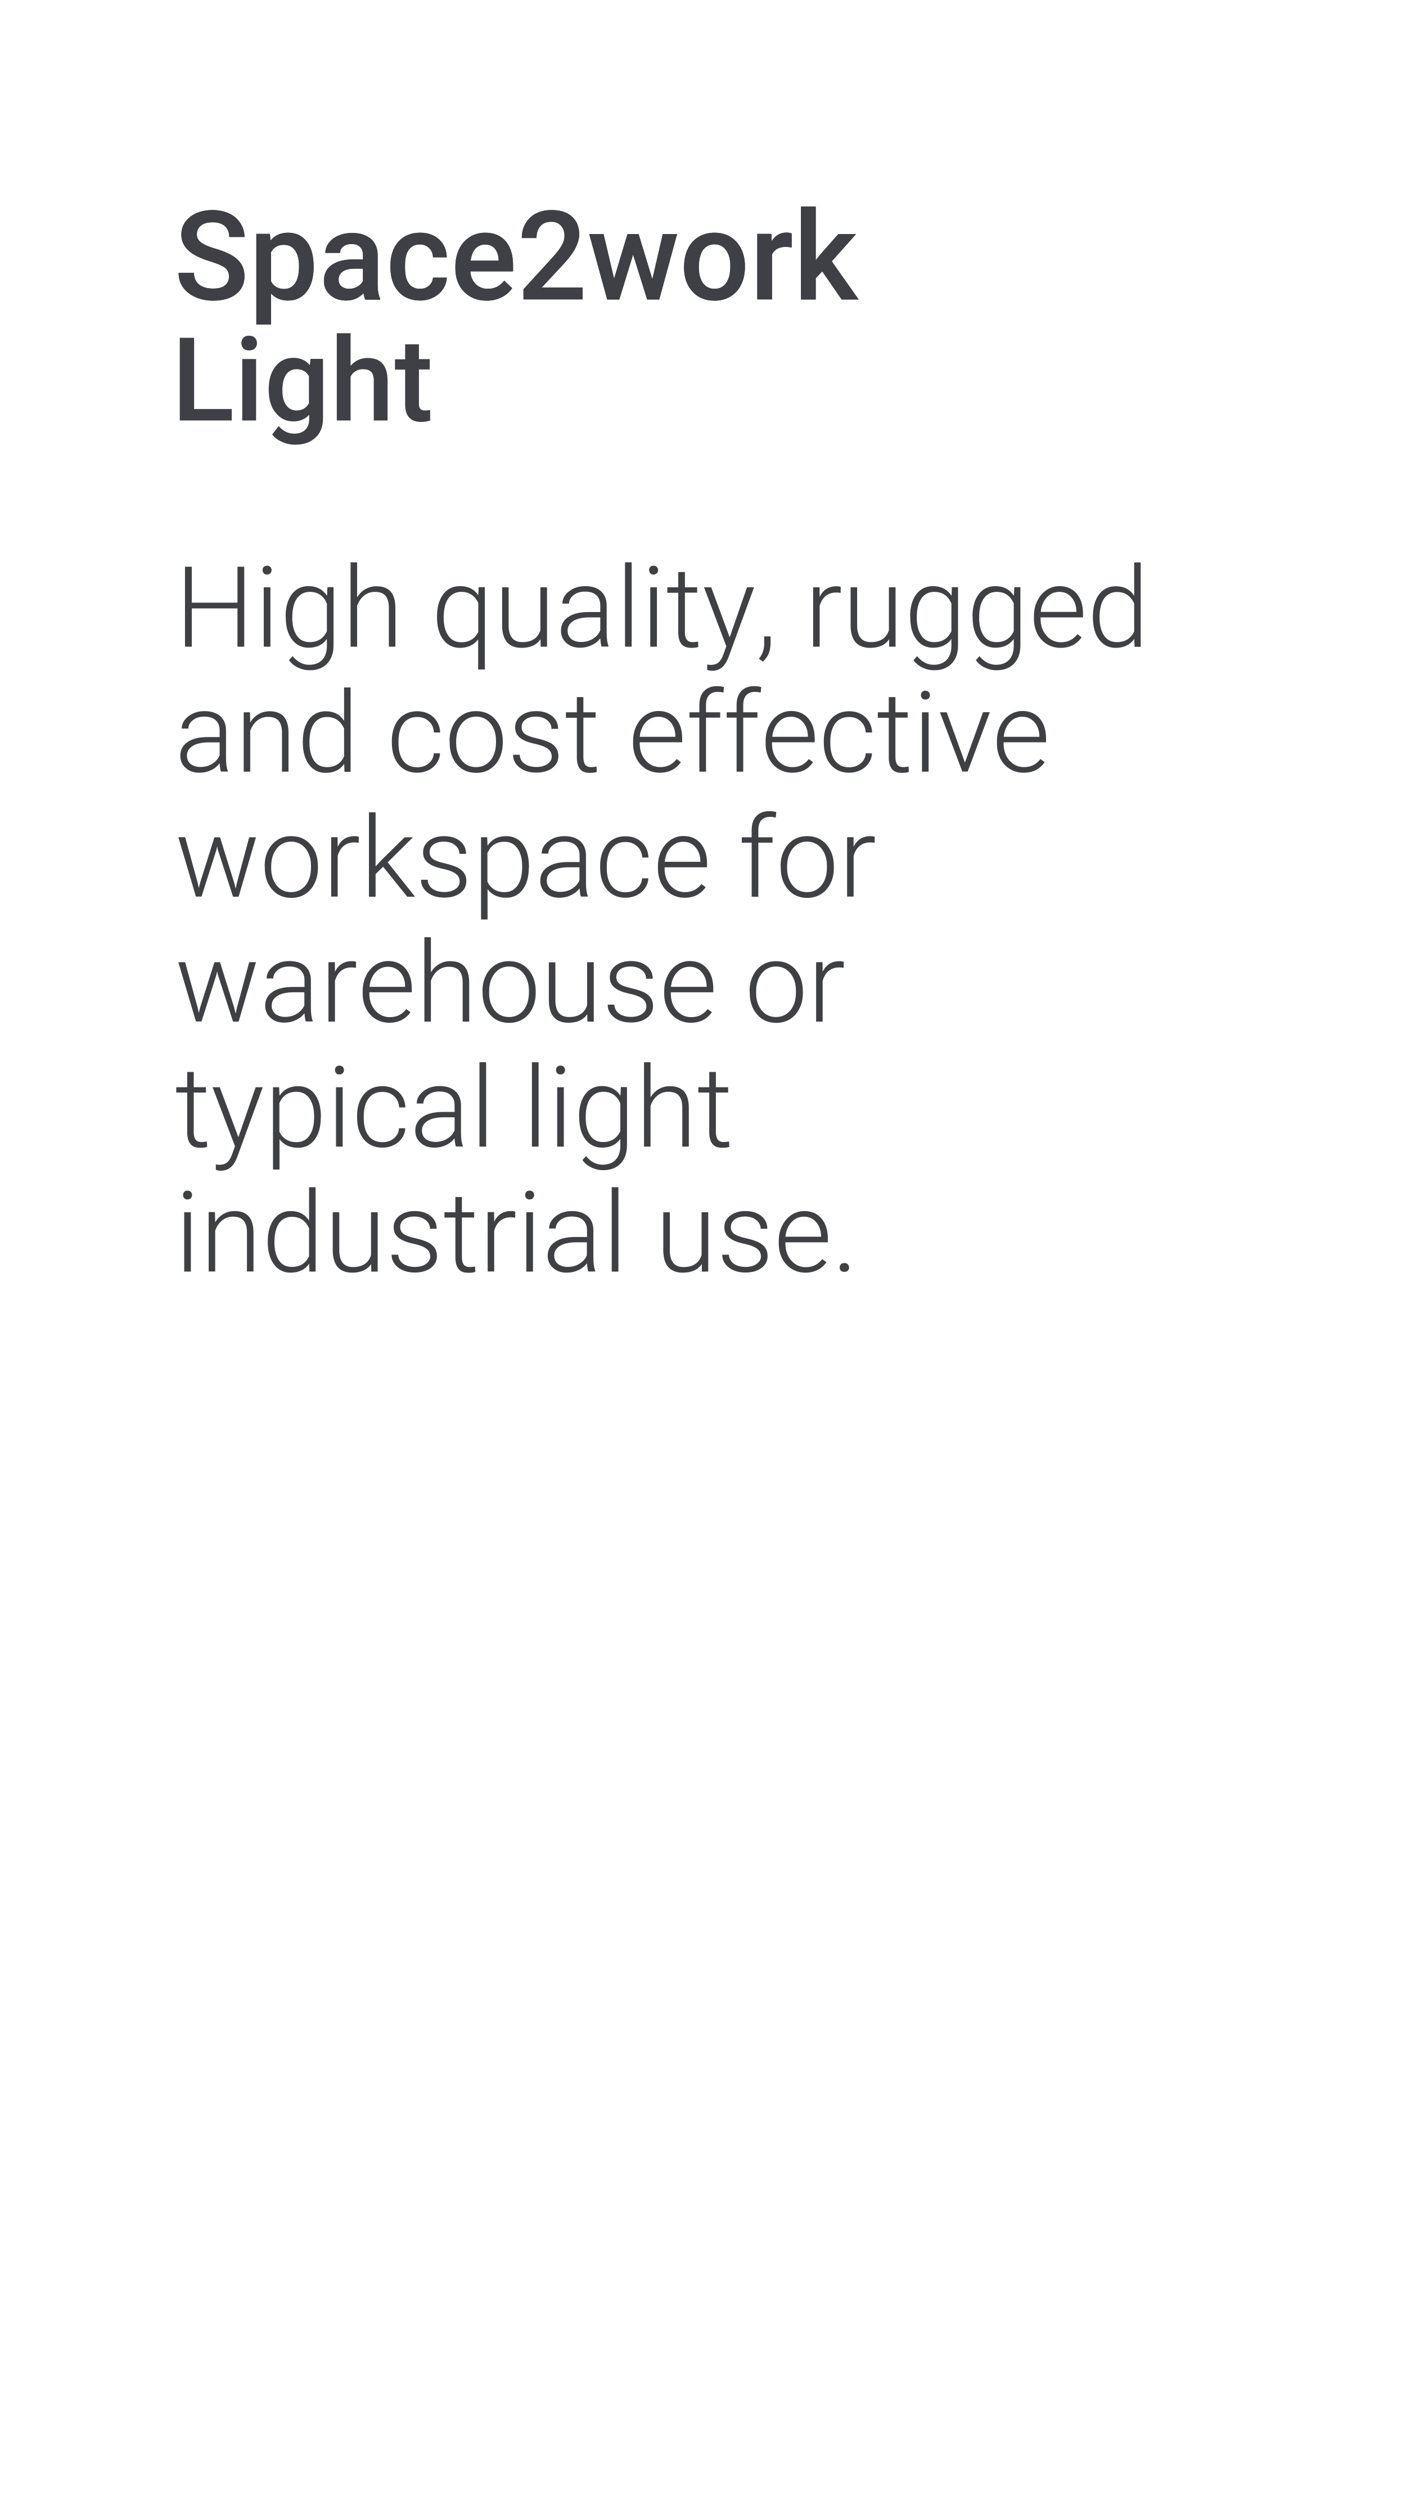<?xml version="1.0" encoding="UTF-8"?> <svg xmlns="http://www.w3.org/2000/svg" xmlns:xlink="http://www.w3.org/1999/xlink" version="1.1" id="Layer_1" x="0px" y="0px" viewBox="0 0 1080 1920" style="enable-background:new 0 0 1080 1920;" xml:space="preserve"> <style type="text/css"> .st0{fill:#3E4045;} .st1{fill:#3F4044;} </style> <g> <g> <path class="st0" d="M175.9,212.5c0-3-1-5.3-3.1-6.9s-5.9-3.2-11.3-4.9c-5.5-1.6-9.8-3.5-13-5.5c-6.2-3.9-9.2-8.9-9.2-15.1 c0-5.5,2.2-9.9,6.7-13.5c4.4-3.5,10.2-5.3,17.3-5.3c4.7,0,8.9,0.9,12.6,2.6c3.7,1.7,6.6,4.2,8.7,7.4c2.1,3.2,3.2,6.8,3.2,10.7 h-11.7c0-3.5-1.1-6.3-3.3-8.3c-2.2-2-5.4-3-9.5-3c-3.8,0-6.8,0.8-8.9,2.5c-2.1,1.6-3.2,3.9-3.2,6.9c0,2.5,1.1,4.5,3.4,6.2 c2.3,1.7,6.1,3.3,11.3,4.8c5.3,1.6,9.5,3.3,12.7,5.3s5.5,4.3,7,6.9s2.2,5.6,2.2,9.1c0,5.6-2.2,10.1-6.5,13.5 c-4.3,3.3-10.2,5-17.6,5c-4.9,0-9.4-0.9-13.5-2.7c-4.1-1.8-7.3-4.3-9.6-7.5c-2.3-3.2-3.4-6.9-3.4-11.2h11.8c0,3.8,1.3,6.8,3.8,8.9 c2.5,2.1,6.2,3.2,10.9,3.2c4.1,0,7.2-0.8,9.2-2.5C174.9,217.4,175.9,215.2,175.9,212.5z"></path> <path class="st0" d="M240.9,205.3c0,7.8-1.8,14-5.3,18.6s-8.3,6.9-14.2,6.9c-5.5,0-9.9-1.8-13.2-5.4v23.8h-11.3v-69.6h10.4 l0.5,5.1c3.3-4,7.8-6,13.5-6c6.1,0,10.9,2.3,14.4,6.9c3.5,4.6,5.2,10.9,5.2,19V205.3z M229.7,204.3c0-5-1-9-3-11.9 c-2-2.9-4.9-4.4-8.6-4.4c-4.6,0-7.9,1.9-9.9,5.7V216c2,3.9,5.4,5.9,10,5.9c3.6,0,6.4-1.4,8.4-4.3 C228.7,214.6,229.7,210.2,229.7,204.3z"></path> <path class="st0" d="M280.5,229.9c-0.5-1-0.9-2.5-1.3-4.7c-3.6,3.7-8,5.6-13.2,5.6c-5,0-9.2-1.4-12.4-4.3 c-3.2-2.9-4.8-6.4-4.8-10.7c0-5.4,2-9.5,6-12.3c4-2.9,9.7-4.3,17.1-4.3h6.9v-3.3c0-2.6-0.7-4.7-2.2-6.2c-1.5-1.6-3.7-2.3-6.6-2.3 c-2.6,0-4.7,0.6-6.3,1.9c-1.6,1.3-2.5,2.9-2.5,4.9h-11.3c0-2.8,0.9-5.3,2.7-7.7c1.8-2.4,4.3-4.3,7.5-5.6c3.1-1.4,6.7-2,10.5-2 c5.9,0,10.6,1.5,14.1,4.4s5.3,7.1,5.4,12.5v22.7c0,4.5,0.6,8.1,1.9,10.8v0.8H280.5z M268.1,221.8c2.2,0,4.3-0.5,6.3-1.6 c2-1.1,3.4-2.5,4.4-4.4v-9.5h-6.1c-4.2,0-7.3,0.7-9.4,2.2c-2.1,1.5-3.2,3.5-3.2,6.2c0,2.2,0.7,3.9,2.2,5.2 C263.8,221.1,265.7,221.8,268.1,221.8z"></path> <path class="st0" d="M322.6,221.8c2.8,0,5.2-0.8,7-2.5s2.8-3.7,3-6.1h10.6c-0.1,3.1-1.1,6-2.9,8.8c-1.8,2.7-4.3,4.9-7.4,6.4 c-3.1,1.6-6.5,2.4-10.1,2.4c-7,0-12.6-2.3-16.7-6.8c-4.1-4.6-6.2-10.8-6.2-18.9V204c0-7.7,2-13.8,6.1-18.4 c4.1-4.6,9.7-6.9,16.7-6.9c6,0,10.8,1.7,14.6,5.2c3.8,3.5,5.7,8.1,5.9,13.7h-10.6c-0.1-2.9-1.1-5.3-3-7.1s-4.2-2.8-7-2.8 c-3.7,0-6.5,1.3-8.5,4c-2,2.6-3,6.7-3,12.1v1.8c0,5.5,1,9.5,3,12.2C316.1,220.5,318.9,221.8,322.6,221.8z"></path> <path class="st0" d="M373.9,230.9c-7.2,0-13-2.3-17.4-6.8c-4.4-4.5-6.7-10.5-6.7-18v-1.4c0-5,1-9.5,2.9-13.5 c1.9-3.9,4.7-7,8.2-9.2c3.5-2.2,7.4-3.3,11.7-3.3c6.8,0,12.1,2.2,15.9,6.6c3.7,4.4,5.6,10.5,5.6,18.5v4.6h-32.8 c0.3,4.2,1.7,7.4,4.2,9.8c2.4,2.4,5.5,3.6,9.2,3.6c5.2,0,9.4-2.1,12.6-6.3l6.1,5.8c-2,3-4.7,5.3-8.1,7 C381.9,230,378.1,230.9,373.9,230.9z M372.6,187.8c-3.1,0-5.6,1.1-7.5,3.3c-1.9,2.2-3.1,5.2-3.6,9.1h21.5v-0.8 c-0.2-3.8-1.3-6.6-3-8.6C378.1,188.7,375.7,187.8,372.6,187.8z"></path> <path class="st0" d="M447.6,229.9h-45.5v-7.8l22.5-24.6c3.3-3.6,5.6-6.7,6.9-9.1c1.4-2.4,2.1-4.9,2.1-7.3c0-3.2-0.9-5.8-2.7-7.8 c-1.8-2-4.3-3-7.3-3c-3.7,0-6.5,1.1-8.5,3.3c-2,2.2-3,5.3-3,9.2h-11.3c0-4.1,0.9-7.8,2.8-11.1s4.6-5.9,8-7.7 c3.5-1.8,7.5-2.7,12.1-2.7c6.6,0,11.7,1.6,15.5,4.9c3.8,3.3,5.7,7.9,5.7,13.7c0,3.4-1,6.9-2.9,10.6c-1.9,3.7-5,7.9-9.4,12.6 l-16.5,17.7h31.4V229.9z"></path> <path class="st0" d="M501.1,214.4l8-34.7h11l-13.7,50.3h-9.3l-10.8-34.5l-10.6,34.5h-9.3l-13.8-50.3h11l8.1,34.3l10.3-34.3h8.5 L501.1,214.4z"></path> <path class="st0" d="M525.5,204.3c0-4.9,1-9.4,2.9-13.3s4.7-7,8.2-9.1c3.5-2.1,7.6-3.2,12.2-3.2c6.8,0,12.3,2.2,16.5,6.6 c4.2,4.4,6.5,10.2,6.9,17.4l0,2.6c0,5-1,9.4-2.9,13.3s-4.6,6.9-8.2,9.1c-3.5,2.1-7.6,3.2-12.3,3.2c-7.1,0-12.8-2.4-17-7.1 c-4.3-4.7-6.4-11-6.4-18.9V204.3z M536.8,205.3c0,5.2,1.1,9.2,3.2,12.1c2.1,2.9,5.1,4.4,8.9,4.4s6.8-1.5,8.9-4.5 c2.1-3,3.2-7.3,3.2-13.1c0-5.1-1.1-9.1-3.3-12.1s-5.2-4.5-8.9-4.5c-3.7,0-6.6,1.5-8.8,4.4C537.9,195.1,536.8,199.5,536.8,205.3z"></path> <path class="st0" d="M608.1,190c-1.5-0.2-3-0.4-4.6-0.4c-5.2,0-8.7,2-10.5,5.9v34.4h-11.3v-50.3h10.8l0.3,5.6 c2.7-4.4,6.5-6.6,11.3-6.6c1.6,0,2.9,0.2,4,0.7L608.1,190z"></path> <path class="st0" d="M631.6,208.4l-5,5.2v16.4h-11.3v-71.4h11.3v41.2l3.5-4.4l13.9-15.7h13.6l-18.7,21l20.7,29.3h-13.1 L631.6,208.4z"></path> </g> <g> <path class="st0" d="M175.9,212.5c0-3-1-5.3-3.1-6.9s-5.9-3.2-11.3-4.9c-5.5-1.6-9.8-3.5-13-5.5c-6.2-3.9-9.2-8.9-9.2-15.1 c0-5.5,2.2-9.9,6.7-13.5c4.4-3.5,10.2-5.3,17.3-5.3c4.7,0,8.9,0.9,12.6,2.6c3.7,1.7,6.6,4.2,8.7,7.4c2.1,3.2,3.2,6.8,3.2,10.7 h-11.7c0-3.5-1.1-6.3-3.3-8.3c-2.2-2-5.4-3-9.5-3c-3.8,0-6.8,0.8-8.9,2.5c-2.1,1.6-3.2,3.9-3.2,6.9c0,2.5,1.1,4.5,3.4,6.2 c2.3,1.7,6.1,3.3,11.3,4.8c5.3,1.6,9.5,3.3,12.7,5.3s5.5,4.3,7,6.9s2.2,5.6,2.2,9.1c0,5.6-2.2,10.1-6.5,13.5 c-4.3,3.3-10.2,5-17.6,5c-4.9,0-9.4-0.9-13.5-2.7c-4.1-1.8-7.3-4.3-9.6-7.5c-2.3-3.2-3.4-6.9-3.4-11.2h11.8c0,3.8,1.3,6.8,3.8,8.9 c2.5,2.1,6.2,3.2,10.9,3.2c4.1,0,7.2-0.8,9.2-2.5C174.9,217.4,175.9,215.2,175.9,212.5z"></path> <path class="st0" d="M240.9,205.3c0,7.8-1.8,14-5.3,18.6s-8.3,6.9-14.2,6.9c-5.5,0-9.9-1.8-13.2-5.4v23.8h-11.3v-69.6h10.4 l0.5,5.1c3.3-4,7.8-6,13.5-6c6.1,0,10.9,2.3,14.4,6.9c3.5,4.6,5.2,10.9,5.2,19V205.3z M229.7,204.3c0-5-1-9-3-11.9 c-2-2.9-4.9-4.4-8.6-4.4c-4.6,0-7.9,1.9-9.9,5.7V216c2,3.9,5.4,5.9,10,5.9c3.6,0,6.4-1.4,8.4-4.3 C228.7,214.6,229.7,210.2,229.7,204.3z"></path> <path class="st0" d="M280.5,229.9c-0.5-1-0.9-2.5-1.3-4.7c-3.6,3.7-8,5.6-13.2,5.6c-5,0-9.2-1.4-12.4-4.3 c-3.2-2.9-4.8-6.4-4.8-10.7c0-5.4,2-9.5,6-12.3c4-2.9,9.7-4.3,17.1-4.3h6.9v-3.3c0-2.6-0.7-4.7-2.2-6.2c-1.5-1.6-3.7-2.3-6.6-2.3 c-2.6,0-4.7,0.6-6.3,1.9c-1.6,1.3-2.5,2.9-2.5,4.9h-11.3c0-2.8,0.9-5.3,2.7-7.7c1.8-2.4,4.3-4.3,7.5-5.6c3.1-1.4,6.7-2,10.5-2 c5.9,0,10.6,1.5,14.1,4.4s5.3,7.1,5.4,12.5v22.7c0,4.5,0.6,8.1,1.9,10.8v0.8H280.5z M268.1,221.8c2.2,0,4.3-0.5,6.3-1.6 c2-1.1,3.4-2.5,4.4-4.4v-9.5h-6.1c-4.2,0-7.3,0.7-9.4,2.2c-2.1,1.5-3.2,3.5-3.2,6.2c0,2.2,0.7,3.9,2.2,5.2 C263.8,221.1,265.7,221.8,268.1,221.8z"></path> <path class="st0" d="M322.6,221.8c2.8,0,5.2-0.8,7-2.5s2.8-3.7,3-6.1h10.6c-0.1,3.1-1.1,6-2.9,8.8c-1.8,2.7-4.3,4.9-7.4,6.4 c-3.1,1.6-6.5,2.4-10.1,2.4c-7,0-12.6-2.3-16.7-6.8c-4.1-4.6-6.2-10.8-6.2-18.9V204c0-7.7,2-13.8,6.1-18.4 c4.1-4.6,9.7-6.9,16.7-6.9c6,0,10.8,1.7,14.6,5.2c3.8,3.5,5.7,8.1,5.9,13.7h-10.6c-0.1-2.9-1.1-5.3-3-7.1s-4.2-2.8-7-2.8 c-3.7,0-6.5,1.3-8.5,4c-2,2.6-3,6.7-3,12.1v1.8c0,5.5,1,9.5,3,12.2C316.1,220.5,318.9,221.8,322.6,221.8z"></path> <path class="st0" d="M373.9,230.9c-7.2,0-13-2.3-17.4-6.8c-4.4-4.5-6.7-10.5-6.7-18v-1.4c0-5,1-9.5,2.9-13.5 c1.9-3.9,4.7-7,8.2-9.2c3.5-2.2,7.4-3.3,11.7-3.3c6.8,0,12.1,2.2,15.9,6.6c3.7,4.4,5.6,10.5,5.6,18.5v4.6h-32.8 c0.3,4.2,1.7,7.4,4.2,9.8c2.4,2.4,5.5,3.6,9.2,3.6c5.2,0,9.4-2.1,12.6-6.3l6.1,5.8c-2,3-4.7,5.3-8.1,7 C381.9,230,378.1,230.9,373.9,230.9z M372.6,187.8c-3.1,0-5.6,1.1-7.5,3.3c-1.9,2.2-3.1,5.2-3.6,9.1h21.5v-0.8 c-0.2-3.8-1.3-6.6-3-8.6C378.1,188.7,375.7,187.8,372.6,187.8z"></path> <path class="st0" d="M447.6,229.9h-45.5v-7.8l22.5-24.6c3.3-3.6,5.6-6.7,6.9-9.1c1.4-2.4,2.1-4.9,2.1-7.3c0-3.2-0.9-5.8-2.7-7.8 c-1.8-2-4.3-3-7.3-3c-3.7,0-6.5,1.1-8.5,3.3c-2,2.2-3,5.3-3,9.2h-11.3c0-4.1,0.9-7.8,2.8-11.1s4.6-5.9,8-7.7 c3.5-1.8,7.5-2.7,12.1-2.7c6.6,0,11.7,1.6,15.5,4.9c3.8,3.3,5.7,7.9,5.7,13.7c0,3.4-1,6.9-2.9,10.6c-1.9,3.7-5,7.9-9.4,12.6 l-16.5,17.7h31.4V229.9z"></path> <path class="st0" d="M501.1,214.4l8-34.7h11l-13.7,50.3h-9.3l-10.8-34.5l-10.6,34.5h-9.3l-13.8-50.3h11l8.1,34.3l10.3-34.3h8.5 L501.1,214.4z"></path> <path class="st0" d="M525.5,204.3c0-4.9,1-9.4,2.9-13.3s4.7-7,8.2-9.1c3.5-2.1,7.6-3.2,12.2-3.2c6.8,0,12.3,2.2,16.5,6.6 c4.2,4.4,6.5,10.2,6.9,17.4l0,2.6c0,5-1,9.4-2.9,13.3s-4.6,6.9-8.2,9.1c-3.5,2.1-7.6,3.2-12.3,3.2c-7.1,0-12.8-2.4-17-7.1 c-4.3-4.7-6.4-11-6.4-18.9V204.3z M536.8,205.3c0,5.2,1.1,9.2,3.2,12.1c2.1,2.9,5.1,4.4,8.9,4.4s6.8-1.5,8.9-4.5 c2.1-3,3.2-7.3,3.2-13.1c0-5.1-1.1-9.1-3.3-12.1s-5.2-4.5-8.9-4.5c-3.7,0-6.6,1.5-8.8,4.4C537.9,195.1,536.8,199.5,536.8,205.3z"></path> <path class="st0" d="M608.1,190c-1.5-0.2-3-0.4-4.6-0.4c-5.2,0-8.7,2-10.5,5.9v34.4h-11.3v-50.3h10.8l0.3,5.6 c2.7-4.4,6.5-6.6,11.3-6.6c1.6,0,2.9,0.2,4,0.7L608.1,190z"></path> <path class="st0" d="M631.6,208.4l-5,5.2v16.4h-11.3v-71.4h11.3v41.2l3.5-4.4l13.9-15.7h13.6l-18.7,21l20.7,29.3h-13.1 L631.6,208.4z"></path> </g> </g> <g> <path class="st1" d="M187.6,496.6h-5.2v-29.4h-35.1v29.4h-5.2v-61.4h5.2v27.6h35.1v-27.6h5.2V496.6z"></path> <path class="st1" d="M201.7,437.8c0-0.9,0.3-1.8,0.9-2.4c0.6-0.7,1.5-1,2.5-1s1.9,0.3,2.6,1c0.6,0.7,0.9,1.5,0.9,2.4 c0,1-0.3,1.7-0.9,2.4c-0.6,0.6-1.5,1-2.6,1s-1.9-0.3-2.5-1C202.1,439.6,201.7,438.8,201.7,437.8z M207.7,496.6h-5.1V451h5.1V496.6z "></path> <path class="st1" d="M219.4,473.4c0-7.1,1.6-12.8,4.7-17c3.2-4.2,7.5-6.3,12.9-6.3c6.2,0,10.9,2.5,14.2,7.4l0.3-6.6h4.7v44.7 c0,5.9-1.6,10.5-4.9,14c-3.3,3.4-7.7,5.1-13.4,5.1c-3.2,0-6.2-0.7-9.1-2.1c-2.9-1.4-5.2-3.3-6.8-5.7l2.8-3 c3.6,4.4,7.8,6.6,12.7,6.6c4.2,0,7.5-1.2,9.9-3.7c2.4-2.5,3.6-5.9,3.7-10.4v-5.7c-3.2,4.5-7.9,6.7-14.1,6.7 c-5.3,0-9.5-2.1-12.7-6.3c-3.2-4.2-4.8-9.9-4.8-17.1V473.4z M224.5,474.3c0,5.8,1.2,10.4,3.5,13.8c2.3,3.4,5.6,5,9.9,5 c6.2,0,10.6-2.8,13.2-8.4v-21.2c-1.2-2.9-2.9-5.2-5.1-6.7s-4.9-2.3-8-2.3c-4.2,0-7.5,1.7-9.9,5 C225.7,462.9,224.5,467.8,224.5,474.3z"></path> <path class="st1" d="M274.3,458.7c1.7-2.7,3.8-4.8,6.4-6.3c2.6-1.5,5.4-2.2,8.5-2.2c4.9,0,8.5,1.4,10.9,4.1 c2.4,2.8,3.6,6.9,3.6,12.4v29.9h-5v-30c0-4.1-0.9-7.1-2.6-9.1c-1.7-2-4.4-3-8.2-3c-3.1,0-5.9,1-8.3,2.9c-2.4,2-4.2,4.6-5.3,7.9 v31.3h-5v-64.8h5V458.7z"></path> <path class="st1" d="M335.7,473.4c0-7.1,1.6-12.8,4.7-17c3.2-4.2,7.5-6.3,13-6.3c6.2,0,10.8,2.3,14,7l0.3-6.2h4.7v63.2h-5.1V491 c-3.3,4.3-8,6.5-14,6.5c-5.3,0-9.6-2.1-12.8-6.3c-3.2-4.2-4.8-9.9-4.8-17.1V473.4z M340.8,474.3c0,5.9,1.2,10.5,3.6,13.9 c2.4,3.4,5.7,5,9.9,5c6,0,10.4-2.6,13.1-7.9V463c-1.3-2.7-3-4.8-5.2-6.3c-2.2-1.5-4.8-2.2-7.8-2.2c-4.2,0-7.6,1.7-10,5 C342,462.9,340.8,467.8,340.8,474.3z"></path> <path class="st1" d="M415.2,490.9c-3,4.4-7.9,6.6-14.5,6.6c-4.9,0-8.6-1.4-11.1-4.2c-2.5-2.8-3.8-7-3.9-12.5V451h5v29.1 c0,8.7,3.5,13,10.5,13c7.3,0,11.9-3,13.9-9.1v-33h5.1v45.6h-4.9L415.2,490.9z"></path> <path class="st1" d="M462.1,496.6c-0.5-1.4-0.8-3.6-1-6.4c-1.8,2.3-4,4.1-6.8,5.3c-2.7,1.3-5.6,1.9-8.7,1.9 c-4.4,0-7.9-1.2-10.6-3.7c-2.7-2.4-4.1-5.5-4.1-9.3c0-4.4,1.8-8,5.5-10.5c3.7-2.6,8.9-3.9,15.5-3.9h9.2v-5.2c0-3.3-1-5.8-3-7.7 c-2-1.9-4.9-2.8-8.8-2.8c-3.5,0-6.4,0.9-8.7,2.7c-2.3,1.8-3.5,4-3.5,6.5l-5.1,0c0-3.6,1.7-6.8,5.1-9.4c3.4-2.7,7.5-4,12.4-4 c5.1,0,9.1,1.3,12,3.8c2.9,2.5,4.4,6.1,4.5,10.6v21.6c0,4.4,0.5,7.7,1.4,9.9v0.5H462.1z M446.3,493c3.4,0,6.4-0.8,9-2.4 c2.7-1.6,4.6-3.8,5.8-6.5v-10h-9c-5,0.1-9,1-11.8,2.8c-2.8,1.8-4.3,4.2-4.3,7.4c0,2.6,0.9,4.7,2.8,6.4 C440.8,492.2,443.2,493,446.3,493z"></path> <path class="st1" d="M485.2,496.6h-5.1v-64.8h5.1V496.6z"></path> <path class="st1" d="M498.6,437.8c0-0.9,0.3-1.8,0.9-2.4c0.6-0.7,1.5-1,2.5-1c1.1,0,1.9,0.3,2.6,1c0.6,0.7,0.9,1.5,0.9,2.4 c0,1-0.3,1.7-0.9,2.4c-0.6,0.6-1.5,1-2.6,1c-1.1,0-1.9-0.3-2.5-1C499,439.6,498.6,438.8,498.6,437.8z M504.6,496.6h-5.1V451h5.1 V496.6z"></path> <path class="st1" d="M526.1,439.3V451h9.4v4.1h-9.4v30.4c0,2.5,0.5,4.4,1.4,5.7c0.9,1.2,2.4,1.9,4.6,1.9c0.8,0,2.2-0.1,4.1-0.4 l0.2,4.1c-1.3,0.5-3.1,0.7-5.4,0.7c-3.5,0-6-1-7.6-3s-2.4-5-2.4-8.9v-30.4h-8.4V451h8.4v-11.7H526.1z"></path> <path class="st1" d="M560.5,489.4l13.3-38.4h5.4l-19.5,53.4l-1,2.4c-2.5,5.5-6.4,8.3-11.6,8.3c-1.2,0-2.5-0.2-3.9-0.6l0-4.2 l2.6,0.3c2.5,0,4.5-0.6,6-1.8c1.5-1.2,2.8-3.3,3.9-6.3l2.2-6.2L540.8,451h5.5L560.5,489.4z"></path> <path class="st1" d="M586,508.1l-3-2.2c2.6-3.4,3.9-7,4-10.7v-6.5h4.9v5.3C591.9,499.8,590,504.5,586,508.1z"></path> <path class="st1" d="M645.7,455.3c-1.1-0.2-2.2-0.3-3.4-0.3c-3.1,0-5.8,0.9-8,2.6c-2.2,1.8-3.7,4.3-4.7,7.7v31.3h-5V451h4.9 l0.1,7.3c2.7-5.4,7-8.1,12.9-8.1c1.4,0,2.5,0.2,3.3,0.5L645.7,455.3z"></path> <path class="st1" d="M683,490.9c-3,4.4-7.9,6.6-14.6,6.6c-4.9,0-8.6-1.4-11.1-4.2c-2.5-2.8-3.8-7-3.9-12.5V451h5v29.1 c0,8.7,3.5,13,10.5,13c7.3,0,11.9-3,13.9-9.1v-33h5.1v45.6h-4.9L683,490.9z"></path> <path class="st1" d="M699.1,473.4c0-7.1,1.6-12.8,4.7-17c3.2-4.2,7.5-6.3,12.9-6.3c6.2,0,10.9,2.5,14.2,7.4l0.3-6.6h4.7v44.7 c0,5.9-1.6,10.5-4.9,14c-3.3,3.4-7.7,5.1-13.4,5.1c-3.2,0-6.2-0.7-9.1-2.1c-2.9-1.4-5.2-3.3-6.8-5.7l2.8-3 c3.6,4.4,7.8,6.6,12.7,6.6c4.2,0,7.5-1.2,9.9-3.7c2.4-2.5,3.6-5.9,3.7-10.4v-5.7c-3.2,4.5-7.9,6.7-14.1,6.7 c-5.3,0-9.5-2.1-12.7-6.3c-3.2-4.2-4.8-9.9-4.8-17.1V473.4z M704.2,474.3c0,5.8,1.2,10.4,3.5,13.8s5.6,5,9.9,5 c6.2,0,10.6-2.8,13.2-8.4v-21.2c-1.2-2.9-2.9-5.2-5.1-6.7c-2.2-1.5-4.9-2.3-8-2.3c-4.2,0-7.5,1.7-9.9,5 C705.4,462.9,704.2,467.8,704.2,474.3z"></path> <path class="st1" d="M747,473.4c0-7.1,1.6-12.8,4.7-17c3.2-4.2,7.5-6.3,12.9-6.3c6.2,0,10.9,2.5,14.2,7.4l0.3-6.6h4.7v44.7 c0,5.9-1.6,10.5-4.9,14c-3.3,3.4-7.7,5.1-13.4,5.1c-3.2,0-6.2-0.7-9.1-2.1c-2.9-1.4-5.2-3.3-6.8-5.7l2.8-3 c3.6,4.4,7.8,6.6,12.7,6.6c4.2,0,7.5-1.2,9.9-3.7c2.4-2.5,3.6-5.9,3.7-10.4v-5.7c-3.2,4.5-7.9,6.7-14.1,6.7 c-5.3,0-9.5-2.1-12.7-6.3c-3.2-4.2-4.8-9.9-4.8-17.1V473.4z M752.1,474.3c0,5.8,1.2,10.4,3.5,13.8s5.6,5,9.9,5 c6.2,0,10.6-2.8,13.2-8.4v-21.2c-1.2-2.9-2.9-5.2-5.1-6.7c-2.2-1.5-4.9-2.3-8-2.3c-4.2,0-7.5,1.7-9.9,5 C753.3,462.9,752.1,467.8,752.1,474.3z"></path> <path class="st1" d="M814.6,497.5c-3.9,0-7.4-1-10.5-2.9c-3.1-1.9-5.6-4.6-7.3-8c-1.7-3.4-2.6-7.2-2.6-11.5v-1.8 c0-4.4,0.8-8.3,2.6-11.9c1.7-3.5,4.1-6.3,7.1-8.3c3-2,6.3-3,9.9-3c5.5,0,9.9,1.9,13.2,5.7c3.2,3.8,4.9,8.9,4.9,15.5v2.8h-32.6v1 c0,5.2,1.5,9.5,4.4,12.9c3,3.4,6.7,5.2,11.2,5.2c2.7,0,5.1-0.5,7.1-1.5c2.1-1,3.9-2.6,5.6-4.7l3.2,2.4 C827.1,494.8,821.7,497.5,814.6,497.5z M813.7,454.5c-3.8,0-7,1.4-9.6,4.2c-2.6,2.8-4.2,6.5-4.7,11.2h27.4v-0.5 c-0.1-4.4-1.4-8-3.8-10.7C820.6,455.8,817.5,454.5,813.7,454.5z"></path> <path class="st1" d="M839.5,473.4c0-7.1,1.6-12.7,4.7-16.9c3.2-4.2,7.5-6.3,12.9-6.3c6.2,0,10.9,2.4,14.1,7.3v-25.6h5v64.8h-4.7 l-0.2-6.1c-3.2,4.6-8,6.9-14.3,6.9c-5.3,0-9.5-2.1-12.7-6.3c-3.2-4.2-4.8-9.9-4.8-17.1V473.4z M844.6,474.3 c0,5.8,1.2,10.4,3.5,13.8c2.3,3.4,5.6,5,9.9,5c6.2,0,10.6-2.7,13.2-8.2v-21.4c-2.6-5.9-7-8.9-13.2-8.9c-4.2,0-7.5,1.7-9.9,5 C845.8,462.9,844.6,467.8,844.6,474.3z"></path> <path class="st1" d="M169.7,592.6c-0.5-1.4-0.8-3.6-1-6.4c-1.8,2.3-4,4.1-6.8,5.3c-2.7,1.3-5.6,1.9-8.7,1.9 c-4.4,0-7.9-1.2-10.6-3.7c-2.7-2.4-4.1-5.5-4.1-9.3c0-4.4,1.8-8,5.5-10.5c3.7-2.6,8.9-3.9,15.5-3.9h9.2v-5.2c0-3.3-1-5.8-3-7.7 c-2-1.9-4.9-2.8-8.8-2.8c-3.5,0-6.4,0.9-8.7,2.7c-2.3,1.8-3.5,4-3.5,6.5l-5.1,0c0-3.6,1.7-6.8,5.1-9.4c3.4-2.7,7.5-4,12.4-4 c5.1,0,9.1,1.3,12,3.8c2.9,2.5,4.4,6.1,4.5,10.6v21.6c0,4.4,0.5,7.7,1.4,9.9v0.5H169.7z M153.9,589c3.4,0,6.4-0.8,9-2.4 c2.7-1.6,4.6-3.8,5.8-6.5v-10h-9c-5,0.1-9,1-11.8,2.8c-2.8,1.8-4.3,4.2-4.3,7.4c0,2.6,0.9,4.7,2.8,6.4 C148.4,588.1,150.8,589,153.9,589z"></path> <path class="st1" d="M192,547l0.2,7.8c1.7-2.8,3.9-5,6.4-6.4c2.6-1.5,5.4-2.2,8.5-2.2c4.9,0,8.5,1.4,10.9,4.1 c2.4,2.8,3.6,6.9,3.6,12.4v29.9h-5v-30c0-4.1-0.9-7.1-2.6-9.1s-4.4-3-8.2-3c-3.1,0-5.9,1-8.3,2.9c-2.4,2-4.2,4.6-5.3,7.9v31.3h-5 V547H192z"></path> <path class="st1" d="M232.6,569.4c0-7.1,1.6-12.7,4.7-16.9c3.2-4.2,7.5-6.3,12.9-6.3c6.2,0,10.9,2.4,14.1,7.3v-25.6h5v64.8h-4.7 l-0.2-6.1c-3.2,4.6-8,6.9-14.3,6.9c-5.3,0-9.5-2.1-12.7-6.3c-3.2-4.2-4.8-9.9-4.8-17.1V569.4z M237.7,570.3 c0,5.8,1.2,10.4,3.5,13.8c2.3,3.4,5.6,5,9.9,5c6.2,0,10.6-2.7,13.2-8.2v-21.4c-2.6-5.9-7-8.9-13.2-8.9c-4.2,0-7.5,1.7-9.9,5 C238.9,558.8,237.7,563.8,237.7,570.3z"></path> <path class="st1" d="M320.5,589.2c3.5,0,6.5-1,8.8-3c2.4-2,3.7-4.5,3.9-7.7h4.8c-0.1,2.8-1,5.3-2.6,7.6s-3.7,4.1-6.4,5.4 c-2.7,1.3-5.5,1.9-8.5,1.9c-6,0-10.7-2.1-14.2-6.2c-3.5-4.2-5.3-9.8-5.3-16.8v-1.5c0-4.5,0.8-8.5,2.4-11.9c1.6-3.5,3.8-6.1,6.8-8 c2.9-1.9,6.4-2.8,10.3-2.8c5,0,9.1,1.5,12.4,4.5c3.2,3,5,6.9,5.2,11.8h-4.8c-0.2-3.6-1.5-6.5-3.9-8.6c-2.3-2.2-5.3-3.3-8.9-3.3 c-4.6,0-8.1,1.6-10.6,4.9c-2.5,3.3-3.8,7.9-3.8,13.8v1.5c0,5.8,1.3,10.4,3.8,13.6C312.4,587.6,315.9,589.2,320.5,589.2z"></path> <path class="st1" d="M345.3,569.1c0-4.4,0.8-8.3,2.6-11.9c1.7-3.5,4.1-6.2,7.2-8.2c3.1-2,6.6-2.9,10.6-2.9c6.1,0,11,2.1,14.8,6.4 c3.8,4.3,5.7,9.9,5.7,16.9v1.1c0,4.4-0.9,8.4-2.6,11.9c-1.7,3.5-4.1,6.2-7.2,8.2s-6.6,2.9-10.6,2.9c-6,0-11-2.1-14.7-6.4 c-3.8-4.3-5.7-9.9-5.7-16.9V569.1z M350.4,570.5c0,5.5,1.4,9.9,4.2,13.4c2.8,3.5,6.5,5.2,11.1,5.2c4.6,0,8.2-1.8,11.1-5.2 c2.8-3.5,4.2-8.1,4.2-13.9v-1c0-3.5-0.6-6.7-1.9-9.6c-1.3-2.9-3.1-5.1-5.4-6.7c-2.3-1.6-5-2.4-8-2.4c-4.5,0-8.2,1.8-11,5.3 c-2.8,3.5-4.3,8.1-4.3,13.9V570.5z"></path> <path class="st1" d="M423.8,581c0-2.5-1-4.5-3-6c-2-1.5-5-2.7-9.1-3.6c-4-0.9-7.2-1.8-9.4-3c-2.2-1.1-3.9-2.5-5-4.1 s-1.6-3.5-1.6-5.8c0-3.6,1.5-6.6,4.5-8.9c3-2.3,6.9-3.5,11.6-3.5c5.1,0,9.2,1.3,12.3,3.8c3.1,2.5,4.6,5.8,4.6,9.8h-5.1 c0-2.7-1.1-4.9-3.4-6.7c-2.2-1.8-5.1-2.7-8.5-2.7c-3.3,0-6,0.7-8,2.2c-2,1.5-3,3.4-3,5.8c0,2.3,0.8,4,2.5,5.3 c1.7,1.3,4.7,2.4,9.2,3.4c4.4,1,7.7,2.2,10,3.3s3.8,2.6,4.9,4.3c1.1,1.7,1.6,3.7,1.6,6c0,3.9-1.6,6.9-4.7,9.2 c-3.1,2.3-7.2,3.5-12.2,3.5c-5.3,0-9.6-1.3-12.9-3.9c-3.3-2.6-5-5.8-5-9.8h5.1c0.2,3,1.4,5.2,3.7,6.9c2.3,1.6,5.3,2.5,9.1,2.5 c3.5,0,6.4-0.8,8.5-2.3S423.8,583.4,423.8,581z"></path> <path class="st1" d="M448.1,535.3V547h9.4v4.1h-9.4v30.4c0,2.5,0.5,4.4,1.4,5.7c0.9,1.2,2.4,1.9,4.6,1.9c0.8,0,2.2-0.1,4.1-0.4 l0.2,4.1c-1.3,0.5-3.1,0.7-5.4,0.7c-3.5,0-6-1-7.5-3c-1.6-2-2.4-5-2.4-8.9v-30.4h-8.4V547h8.4v-11.7H448.1z"></path> <path class="st1" d="M506.7,593.4c-3.9,0-7.4-1-10.5-2.9s-5.6-4.6-7.3-8c-1.7-3.4-2.6-7.2-2.6-11.5v-1.8c0-4.4,0.8-8.3,2.6-11.9 c1.7-3.5,4.1-6.3,7.1-8.3c3-2,6.3-3,9.9-3c5.5,0,9.9,1.9,13.2,5.7s4.9,8.9,4.9,15.5v2.8h-32.6v1c0,5.2,1.5,9.5,4.5,12.9 c3,3.4,6.7,5.2,11.2,5.2c2.7,0,5.1-0.5,7.1-1.5c2.1-1,3.9-2.6,5.6-4.7l3.2,2.4C519.1,590.8,513.7,593.4,506.7,593.4z M505.7,550.4 c-3.8,0-7,1.4-9.6,4.2s-4.2,6.5-4.7,11.2h27.4v-0.5c-0.1-4.4-1.4-8-3.7-10.7C512.7,551.8,509.6,550.4,505.7,550.4z"></path> <path class="st1" d="M537.2,592.6v-41.5h-7.6V547h7.6v-5.5c0-4.7,1.2-8.3,3.6-10.8c2.4-2.5,5.7-3.8,9.9-3.8c1.9,0,3.7,0.2,5.4,0.7 l-0.4,4.2c-1.4-0.3-2.9-0.5-4.6-0.5c-2.8,0-4.9,0.9-6.5,2.6c-1.5,1.7-2.3,4.2-2.3,7.4v5.7h10.9v4.1h-10.9v41.5H537.2z"></path> <path class="st1" d="M565.8,592.6v-41.5h-7.6V547h7.6v-5.5c0-4.7,1.2-8.3,3.6-10.8c2.4-2.5,5.7-3.8,9.9-3.8c1.9,0,3.7,0.2,5.4,0.7 l-0.4,4.2c-1.4-0.3-2.9-0.5-4.6-0.5c-2.8,0-4.9,0.9-6.5,2.6c-1.5,1.7-2.3,4.2-2.3,7.4v5.7h10.9v4.1h-10.9v41.5H565.8z"></path> <path class="st1" d="M608.5,593.4c-3.9,0-7.4-1-10.5-2.9c-3.1-1.9-5.6-4.6-7.3-8c-1.7-3.4-2.6-7.2-2.6-11.5v-1.8 c0-4.4,0.8-8.3,2.6-11.9c1.7-3.5,4.1-6.3,7.1-8.3c3-2,6.3-3,9.9-3c5.5,0,9.9,1.9,13.2,5.7c3.2,3.8,4.9,8.9,4.9,15.5v2.8H593v1 c0,5.2,1.5,9.5,4.4,12.9c3,3.4,6.7,5.2,11.2,5.2c2.7,0,5.1-0.5,7.1-1.5c2.1-1,3.9-2.6,5.6-4.7l3.2,2.4 C620.9,590.8,615.5,593.4,608.5,593.4z M607.5,550.4c-3.8,0-7,1.4-9.6,4.2c-2.6,2.8-4.2,6.5-4.7,11.2h27.4v-0.5 c-0.1-4.4-1.4-8-3.8-10.7C614.5,551.8,611.4,550.4,607.5,550.4z"></path> <path class="st1" d="M652.3,589.2c3.5,0,6.5-1,8.8-3c2.4-2,3.7-4.5,3.9-7.7h4.8c-0.1,2.8-1,5.3-2.6,7.6s-3.7,4.1-6.4,5.4 c-2.7,1.3-5.5,1.9-8.5,1.9c-6,0-10.7-2.1-14.2-6.2c-3.5-4.2-5.3-9.8-5.3-16.8v-1.5c0-4.5,0.8-8.5,2.4-11.9c1.6-3.5,3.8-6.1,6.8-8 c2.9-1.9,6.4-2.8,10.3-2.8c5,0,9.1,1.5,12.4,4.5c3.2,3,5,6.9,5.2,11.8H665c-0.2-3.6-1.5-6.5-3.9-8.6c-2.3-2.2-5.3-3.3-8.9-3.3 c-4.6,0-8.1,1.6-10.6,4.9c-2.5,3.3-3.8,7.9-3.8,13.8v1.5c0,5.8,1.3,10.4,3.8,13.6C644.2,587.6,647.7,589.2,652.3,589.2z"></path> <path class="st1" d="M687.8,535.3V547h9.4v4.1h-9.4v30.4c0,2.5,0.5,4.4,1.4,5.7c0.9,1.2,2.4,1.9,4.6,1.9c0.8,0,2.2-0.1,4.1-0.4 l0.2,4.1c-1.3,0.5-3.1,0.7-5.4,0.7c-3.5,0-6-1-7.6-3c-1.6-2-2.4-5-2.4-8.9v-30.4h-8.4V547h8.4v-11.7H687.8z"></path> <path class="st1" d="M707.4,533.8c0-0.9,0.3-1.8,0.9-2.4c0.6-0.7,1.5-1,2.5-1c1.1,0,1.9,0.3,2.6,1c0.6,0.7,0.9,1.5,0.9,2.4 c0,1-0.3,1.7-0.9,2.4c-0.6,0.6-1.5,1-2.6,1c-1.1,0-1.9-0.3-2.5-1S707.4,534.7,707.4,533.8z M713.3,592.6h-5.1V547h5.1V592.6z"></path> <path class="st1" d="M741.2,585.6l13.9-38.7h5.2l-17,45.6h-4.1L722,547h5.2L741.2,585.6z"></path> <path class="st1" d="M786.2,593.4c-3.9,0-7.4-1-10.5-2.9c-3.1-1.9-5.6-4.6-7.3-8c-1.7-3.4-2.6-7.2-2.6-11.5v-1.8 c0-4.4,0.8-8.3,2.6-11.9c1.7-3.5,4.1-6.3,7.1-8.3c3-2,6.3-3,9.9-3c5.5,0,9.9,1.9,13.2,5.7c3.2,3.8,4.9,8.9,4.9,15.5v2.8h-32.6v1 c0,5.2,1.5,9.5,4.4,12.9c3,3.4,6.7,5.2,11.2,5.2c2.7,0,5.1-0.5,7.1-1.5c2.1-1,3.9-2.6,5.6-4.7l3.2,2.4 C798.7,590.8,793.3,593.4,786.2,593.4z M785.3,550.4c-3.8,0-7,1.4-9.6,4.2c-2.6,2.8-4.2,6.5-4.7,11.2h27.4v-0.5 c-0.1-4.4-1.4-8-3.8-10.7S789.1,550.4,785.3,550.4z"></path> <path class="st1" d="M151.9,678.1l0.8,3.9l1-4.1l11-34.9h4.3l10.8,34.6l1.2,4.8l1-4.4l9.4-35h5.2l-13.3,45.6h-4.3l-11.7-36.2 l-0.5-2.5l-0.5,2.5l-11.5,36.1h-4.3L137,642.9h5.2L151.9,678.1z"></path> <path class="st1" d="M203.3,665.1c0-4.4,0.8-8.3,2.6-11.9c1.7-3.5,4.1-6.2,7.2-8.2c3.1-2,6.6-2.9,10.6-2.9c6.1,0,11,2.1,14.8,6.4 c3.8,4.3,5.7,9.9,5.7,16.9v1.1c0,4.4-0.9,8.4-2.6,11.9c-1.7,3.5-4.1,6.2-7.2,8.2s-6.6,2.9-10.6,2.9c-6,0-11-2.1-14.7-6.4 c-3.8-4.3-5.7-9.9-5.7-16.9V665.1z M208.3,666.5c0,5.5,1.4,9.9,4.2,13.4c2.8,3.5,6.5,5.2,11.1,5.2c4.6,0,8.2-1.8,11.1-5.2 c2.8-3.5,4.2-8.1,4.2-13.9v-1c0-3.5-0.6-6.7-1.9-9.6c-1.3-2.9-3.1-5.1-5.4-6.7c-2.3-1.6-5-2.4-8-2.4c-4.5,0-8.2,1.8-11,5.3 c-2.8,3.5-4.3,8.1-4.3,13.9V666.5z"></path> <path class="st1" d="M275.5,647.2c-1.1-0.2-2.2-0.3-3.4-0.3c-3.1,0-5.8,0.9-8,2.6c-2.2,1.8-3.7,4.3-4.7,7.7v31.3h-5v-45.6h4.9 l0.1,7.3c2.7-5.4,7-8.1,12.9-8.1c1.4,0,2.5,0.2,3.3,0.5L275.5,647.2z"></path> <path class="st1" d="M294.3,665.6l-5.8,5.6v17.4h-5.1v-64.8h5.1v41.5l4.8-5.1l17.5-17.2h6.4l-19.4,19.2l21,26.4h-6L294.3,665.6z"></path> <path class="st1" d="M353.1,677c0-2.5-1-4.5-3-6c-2-1.5-5-2.7-9.1-3.6c-4-0.9-7.2-1.8-9.4-3c-2.2-1.1-3.9-2.5-5-4.1 s-1.6-3.5-1.6-5.8c0-3.6,1.5-6.6,4.5-8.9c3-2.3,6.9-3.5,11.6-3.5c5.1,0,9.2,1.3,12.3,3.8c3.1,2.5,4.6,5.8,4.6,9.8h-5.1 c0-2.7-1.1-4.9-3.4-6.7c-2.2-1.8-5.1-2.7-8.5-2.7c-3.3,0-6,0.7-8,2.2c-2,1.5-3,3.4-3,5.8c0,2.3,0.8,4,2.5,5.3 c1.7,1.3,4.7,2.4,9.2,3.4c4.4,1,7.7,2.2,10,3.3c2.2,1.2,3.8,2.6,4.9,4.3c1.1,1.7,1.6,3.7,1.6,6c0,3.9-1.6,6.9-4.7,9.2 c-3.1,2.3-7.2,3.5-12.2,3.5c-5.3,0-9.6-1.3-12.9-3.9c-3.3-2.6-5-5.8-5-9.8h5.1c0.2,3,1.4,5.2,3.7,6.9c2.3,1.6,5.3,2.5,9.1,2.5 c3.5,0,6.4-0.8,8.5-2.3C352,681.3,353.1,679.3,353.1,677z"></path> <path class="st1" d="M406.2,666.2c0,7.1-1.6,12.8-4.7,16.9c-3.1,4.2-7.4,6.3-12.7,6.3c-6.2,0-11-2.2-14.3-6.6v23.3h-5v-63.2h4.7 l0.3,6.5c3.3-4.9,8.1-7.3,14.3-7.3c5.5,0,9.7,2.1,12.8,6.2s4.7,9.9,4.7,17.2V666.2z M401.1,665.3c0-5.8-1.2-10.4-3.6-13.8 c-2.4-3.4-5.7-5.1-10-5.1c-3.1,0-5.7,0.7-8,2.2c-2.2,1.5-3.9,3.7-5.1,6.5v21.9c1.2,2.6,2.9,4.6,5.2,6c2.2,1.4,4.9,2.1,8,2.1 c4.2,0,7.6-1.7,9.9-5.1C400,676.7,401.1,671.8,401.1,665.3z"></path> <path class="st1" d="M446.2,688.6c-0.5-1.4-0.8-3.6-1-6.4c-1.8,2.3-4,4.1-6.8,5.3c-2.7,1.3-5.6,1.9-8.7,1.9 c-4.4,0-7.9-1.2-10.6-3.7c-2.7-2.4-4.1-5.5-4.1-9.3c0-4.4,1.8-8,5.5-10.5c3.7-2.6,8.9-3.9,15.5-3.9h9.2v-5.2c0-3.3-1-5.8-3-7.7 c-2-1.9-4.9-2.8-8.8-2.8c-3.5,0-6.4,0.9-8.7,2.7c-2.3,1.8-3.5,4-3.5,6.5l-5.1,0c0-3.6,1.7-6.8,5.1-9.4c3.4-2.7,7.5-4,12.4-4 c5.1,0,9.1,1.3,12,3.8c2.9,2.5,4.4,6.1,4.5,10.6v21.6c0,4.4,0.5,7.7,1.4,9.9v0.5H446.2z M430.3,684.9c3.4,0,6.4-0.8,9-2.4 c2.7-1.6,4.6-3.8,5.8-6.5v-10h-9c-5,0.1-9,1-11.8,2.8c-2.8,1.8-4.3,4.2-4.3,7.4c0,2.6,0.9,4.7,2.8,6.4 C424.8,684.1,427.3,684.9,430.3,684.9z"></path> <path class="st1" d="M480.5,685.2c3.5,0,6.5-1,8.8-3c2.4-2,3.7-4.5,3.9-7.7h4.8c-0.1,2.8-1,5.3-2.6,7.6s-3.7,4.1-6.4,5.4 c-2.7,1.3-5.5,1.9-8.5,1.9c-6,0-10.7-2.1-14.2-6.2c-3.5-4.2-5.3-9.8-5.3-16.8v-1.5c0-4.5,0.8-8.5,2.4-11.9s3.8-6.1,6.8-8 c2.9-1.9,6.4-2.8,10.3-2.8c5,0,9.1,1.5,12.4,4.5c3.2,3,5,6.9,5.2,11.8h-4.8c-0.2-3.6-1.5-6.5-3.9-8.6c-2.3-2.2-5.3-3.3-8.9-3.3 c-4.6,0-8.1,1.6-10.6,4.9c-2.5,3.3-3.8,7.9-3.8,13.8v1.5c0,5.8,1.3,10.4,3.8,13.6C472.4,683.5,475.9,685.2,480.5,685.2z"></path> <path class="st1" d="M525.8,689.4c-3.9,0-7.4-1-10.5-2.9c-3.1-1.9-5.6-4.6-7.3-8c-1.7-3.4-2.6-7.2-2.6-11.5v-1.8 c0-4.4,0.8-8.3,2.6-11.9c1.7-3.5,4.1-6.3,7.1-8.3c3-2,6.3-3,9.9-3c5.5,0,9.9,1.9,13.2,5.7c3.2,3.8,4.9,8.9,4.9,15.5v2.8h-32.6v1 c0,5.2,1.5,9.5,4.4,12.9c3,3.4,6.7,5.2,11.2,5.2c2.7,0,5.1-0.5,7.1-1.5c2.1-1,3.9-2.6,5.6-4.7l3.2,2.4 C538.3,686.7,532.9,689.4,525.8,689.4z M524.9,646.4c-3.8,0-7,1.4-9.6,4.2c-2.6,2.8-4.2,6.5-4.7,11.2h27.4v-0.5 c-0.1-4.4-1.4-8-3.8-10.7C531.8,647.8,528.7,646.4,524.9,646.4z"></path> <path class="st1" d="M577.4,688.6v-41.5h-7.6v-4.1h7.6v-5.5c0-4.7,1.2-8.3,3.6-10.8c2.4-2.5,5.7-3.8,9.9-3.8c1.9,0,3.7,0.2,5.4,0.7 l-0.4,4.2c-1.4-0.3-2.9-0.5-4.6-0.5c-2.8,0-4.9,0.9-6.5,2.6c-1.5,1.7-2.3,4.2-2.3,7.4v5.7h10.9v4.1h-10.9v41.5H577.4z"></path> <path class="st1" d="M599.6,665.1c0-4.4,0.8-8.3,2.6-11.9c1.7-3.5,4.1-6.2,7.2-8.2c3.1-2,6.6-2.9,10.6-2.9c6.1,0,11,2.1,14.8,6.4 c3.8,4.3,5.7,9.9,5.7,16.9v1.1c0,4.4-0.8,8.4-2.6,11.9c-1.7,3.5-4.1,6.2-7.2,8.2c-3.1,1.9-6.6,2.9-10.6,2.9c-6,0-11-2.1-14.7-6.4 c-3.8-4.3-5.7-9.9-5.7-16.9V665.1z M604.6,666.5c0,5.5,1.4,9.9,4.2,13.4c2.8,3.5,6.5,5.2,11.1,5.2c4.6,0,8.2-1.8,11.1-5.2 c2.8-3.5,4.2-8.1,4.2-13.9v-1c0-3.5-0.6-6.7-1.9-9.6c-1.3-2.9-3.1-5.1-5.4-6.7s-5-2.4-8-2.4c-4.5,0-8.2,1.8-11,5.3 c-2.8,3.5-4.3,8.1-4.3,13.9V666.5z"></path> <path class="st1" d="M671.8,647.2c-1.1-0.2-2.2-0.3-3.4-0.3c-3.1,0-5.8,0.9-8,2.6c-2.2,1.8-3.7,4.3-4.7,7.7v31.3h-5v-45.6h4.9 l0.1,7.3c2.7-5.4,7-8.1,12.9-8.1c1.4,0,2.5,0.2,3.3,0.5L671.8,647.2z"></path> <path class="st1" d="M151.9,774l0.8,3.9l1-4.1l11-34.9h4.3l10.8,34.6l1.2,4.8l1-4.4l9.4-35h5.2l-13.3,45.6h-4.3l-11.7-36.2 l-0.5-2.5l-0.5,2.5l-11.5,36.1h-4.3L137,738.9h5.2L151.9,774z"></path> <path class="st1" d="M234.9,784.5c-0.5-1.4-0.8-3.6-1-6.4c-1.8,2.3-4,4.1-6.8,5.3c-2.7,1.3-5.6,1.9-8.7,1.9 c-4.4,0-7.9-1.2-10.6-3.7c-2.7-2.4-4.1-5.5-4.1-9.3c0-4.4,1.8-8,5.5-10.5c3.7-2.6,8.9-3.9,15.5-3.9h9.2v-5.2c0-3.3-1-5.8-3-7.7 c-2-1.9-4.9-2.8-8.8-2.8c-3.5,0-6.4,0.9-8.7,2.7s-3.5,4-3.5,6.5l-5.1,0c0-3.6,1.7-6.8,5.1-9.4c3.4-2.7,7.5-4,12.4-4 c5.1,0,9.1,1.3,12,3.8c2.9,2.5,4.4,6.1,4.5,10.6v21.6c0,4.4,0.5,7.7,1.4,9.9v0.5H234.9z M219,780.9c3.4,0,6.4-0.8,9-2.4 c2.7-1.6,4.6-3.8,5.8-6.5v-10h-9c-5,0.1-9,1-11.8,2.8c-2.8,1.8-4.3,4.2-4.3,7.4c0,2.6,0.9,4.7,2.8,6.4 C213.5,780.1,216,780.9,219,780.9z"></path> <path class="st1" d="M273.4,743.2c-1.1-0.2-2.2-0.3-3.4-0.3c-3.1,0-5.8,0.9-8,2.6c-2.2,1.8-3.7,4.3-4.7,7.7v31.3h-5v-45.6h4.9 l0.1,7.3c2.7-5.4,7-8.1,12.9-8.1c1.4,0,2.5,0.2,3.3,0.5L273.4,743.2z"></path> <path class="st1" d="M299,785.4c-3.9,0-7.4-1-10.5-2.9s-5.6-4.6-7.3-8c-1.7-3.4-2.6-7.2-2.6-11.5v-1.8c0-4.4,0.8-8.3,2.6-11.9 c1.7-3.5,4.1-6.3,7.1-8.3c3-2,6.3-3,9.9-3c5.5,0,9.9,1.9,13.2,5.7c3.2,3.8,4.9,8.9,4.9,15.5v2.8h-32.6v1c0,5.2,1.5,9.5,4.5,12.9 c3,3.4,6.7,5.2,11.2,5.2c2.7,0,5.1-0.5,7.1-1.5c2.1-1,3.9-2.6,5.6-4.7l3.2,2.4C311.5,782.7,306.1,785.4,299,785.4z M298.1,742.4 c-3.8,0-7,1.4-9.6,4.2s-4.2,6.5-4.7,11.2h27.4v-0.5c-0.1-4.4-1.4-8-3.8-10.7S301.9,742.4,298.1,742.4z"></path> <path class="st1" d="M331,746.6c1.7-2.7,3.8-4.8,6.4-6.3c2.6-1.5,5.4-2.2,8.5-2.2c4.9,0,8.5,1.4,10.9,4.1c2.4,2.8,3.6,6.9,3.6,12.4 v29.9h-5v-30c0-4.1-0.9-7.1-2.6-9.1c-1.7-2-4.4-3-8.2-3c-3.1,0-5.9,1-8.3,2.9c-2.4,2-4.2,4.6-5.3,7.9v31.3h-5v-64.8h5V746.6z"></path> <path class="st1" d="M370.6,761.1c0-4.4,0.8-8.3,2.6-11.9c1.7-3.5,4.1-6.2,7.2-8.2c3.1-2,6.6-2.9,10.6-2.9c6.1,0,11,2.1,14.8,6.4 c3.8,4.3,5.7,9.9,5.7,16.9v1.1c0,4.4-0.9,8.4-2.6,11.9c-1.7,3.5-4.1,6.2-7.2,8.2c-3.1,1.9-6.6,2.9-10.6,2.9c-6,0-11-2.1-14.7-6.4 c-3.8-4.3-5.7-9.9-5.7-16.9V761.1z M375.7,762.4c0,5.5,1.4,9.9,4.2,13.4c2.8,3.5,6.5,5.2,11.1,5.2c4.6,0,8.2-1.8,11.1-5.2 c2.8-3.5,4.2-8.1,4.2-13.9v-1c0-3.5-0.6-6.7-1.9-9.6s-3.1-5.1-5.4-6.7c-2.3-1.6-5-2.4-8-2.4c-4.5,0-8.2,1.8-11,5.3 c-2.8,3.5-4.3,8.1-4.3,13.9V762.4z"></path> <path class="st1" d="M451.1,778.8c-3,4.4-7.9,6.6-14.5,6.6c-4.9,0-8.6-1.4-11.1-4.2c-2.5-2.8-3.8-7-3.9-12.5v-29.7h5V768 c0,8.7,3.5,13,10.5,13c7.3,0,11.9-3,13.9-9.1v-33h5.1v45.6h-4.9L451.1,778.8z"></path> <path class="st1" d="M496.5,772.9c0-2.5-1-4.5-3-6c-2-1.5-5-2.7-9.1-3.6c-4-0.9-7.2-1.8-9.4-3c-2.2-1.1-3.9-2.5-5-4.1 s-1.6-3.5-1.6-5.8c0-3.6,1.5-6.6,4.5-8.9c3-2.3,6.9-3.5,11.6-3.5c5.1,0,9.2,1.3,12.3,3.8c3.1,2.5,4.6,5.8,4.6,9.8h-5.1 c0-2.7-1.1-4.9-3.4-6.7c-2.2-1.8-5.1-2.7-8.5-2.7c-3.3,0-6,0.7-8,2.2c-2,1.5-3,3.4-3,5.8c0,2.3,0.8,4,2.5,5.3 c1.7,1.3,4.7,2.4,9.2,3.4c4.4,1,7.7,2.2,10,3.3c2.2,1.2,3.8,2.6,4.9,4.3c1.1,1.7,1.6,3.7,1.6,6c0,3.9-1.6,6.9-4.7,9.2 c-3.1,2.3-7.2,3.5-12.2,3.5c-5.3,0-9.6-1.3-12.9-3.9c-3.3-2.6-5-5.8-5-9.8h5.1c0.2,3,1.4,5.2,3.7,6.9c2.3,1.6,5.3,2.5,9.1,2.5 c3.5,0,6.4-0.8,8.5-2.3S496.5,775.3,496.5,772.9z"></path> <path class="st1" d="M530.6,785.4c-3.9,0-7.4-1-10.5-2.9c-3.1-1.9-5.6-4.6-7.3-8c-1.7-3.4-2.6-7.2-2.6-11.5v-1.8 c0-4.4,0.8-8.3,2.6-11.9c1.7-3.5,4.1-6.3,7.1-8.3c3-2,6.3-3,9.9-3c5.5,0,9.9,1.9,13.2,5.7c3.2,3.8,4.9,8.9,4.9,15.5v2.8h-32.6v1 c0,5.2,1.5,9.5,4.4,12.9c3,3.4,6.7,5.2,11.2,5.2c2.7,0,5.1-0.5,7.1-1.5c2.1-1,3.9-2.6,5.6-4.7l3.2,2.4 C543.1,782.7,537.7,785.4,530.6,785.4z M529.7,742.4c-3.8,0-7,1.4-9.6,4.2c-2.6,2.8-4.2,6.5-4.7,11.2h27.4v-0.5 c-0.1-4.4-1.4-8-3.8-10.7C536.6,743.7,533.5,742.4,529.7,742.4z"></path> <path class="st1" d="M575.8,761.1c0-4.4,0.8-8.3,2.6-11.9c1.7-3.5,4.1-6.2,7.2-8.2c3.1-2,6.6-2.9,10.6-2.9c6.1,0,11,2.1,14.8,6.4 c3.8,4.3,5.7,9.9,5.7,16.9v1.1c0,4.4-0.8,8.4-2.6,11.9c-1.7,3.5-4.1,6.2-7.2,8.2c-3.1,1.9-6.6,2.9-10.6,2.9c-6,0-11-2.1-14.7-6.4 c-3.8-4.3-5.7-9.9-5.7-16.9V761.1z M580.8,762.4c0,5.5,1.4,9.9,4.2,13.4c2.8,3.5,6.5,5.2,11.1,5.2c4.6,0,8.2-1.8,11.1-5.2 c2.8-3.5,4.2-8.1,4.2-13.9v-1c0-3.5-0.6-6.7-1.9-9.6s-3.1-5.1-5.4-6.7c-2.3-1.6-5-2.4-8-2.4c-4.5,0-8.2,1.8-11,5.3 c-2.8,3.5-4.3,8.1-4.3,13.9V762.4z"></path> <path class="st1" d="M648,743.2c-1.1-0.2-2.2-0.3-3.4-0.3c-3.1,0-5.8,0.9-8,2.6c-2.2,1.8-3.7,4.3-4.7,7.7v31.3h-5v-45.6h4.9 l0.1,7.3c2.7-5.4,7-8.1,12.9-8.1c1.4,0,2.5,0.2,3.3,0.5L648,743.2z"></path> <path class="st1" d="M148.8,823.2v11.7h9.4v4.1h-9.4v30.4c0,2.5,0.5,4.4,1.4,5.7c0.9,1.2,2.4,1.9,4.6,1.9c0.8,0,2.2-0.1,4.1-0.4 l0.2,4.1c-1.3,0.5-3.1,0.7-5.4,0.7c-3.5,0-6-1-7.5-3c-1.6-2-2.4-5-2.4-8.9V839h-8.4v-4.1h8.4v-11.7H148.8z"></path> <path class="st1" d="M183.1,873.3l13.3-38.4h5.4l-19.5,53.4l-1,2.4c-2.5,5.5-6.4,8.3-11.6,8.3c-1.2,0-2.5-0.2-3.9-0.6l0-4.2 l2.6,0.3c2.5,0,4.5-0.6,6-1.8c1.5-1.2,2.8-3.3,3.9-6.3l2.2-6.2l-17.2-45.3h5.5L183.1,873.3z"></path> <path class="st1" d="M246.4,858.2c0,7.1-1.6,12.8-4.7,16.9c-3.1,4.2-7.4,6.3-12.7,6.3c-6.2,0-11-2.2-14.3-6.6v23.3h-5v-63.2h4.7 l0.3,6.5c3.3-4.9,8.1-7.3,14.3-7.3c5.5,0,9.7,2.1,12.8,6.2c3.1,4.1,4.7,9.9,4.7,17.2V858.2z M241.3,857.3c0-5.8-1.2-10.4-3.6-13.8 c-2.4-3.4-5.7-5.1-10-5.1c-3.1,0-5.7,0.7-8,2.2c-2.2,1.5-3.9,3.7-5.1,6.5V869c1.2,2.6,2.9,4.6,5.2,6c2.2,1.4,4.9,2.1,8,2.1 c4.2,0,7.6-1.7,9.9-5.1C240.2,868.6,241.3,863.7,241.3,857.3z"></path> <path class="st1" d="M257.3,821.7c0-0.9,0.3-1.8,0.9-2.4c0.6-0.7,1.5-1,2.5-1c1.1,0,1.9,0.3,2.6,1c0.6,0.7,0.9,1.5,0.9,2.4 s-0.3,1.7-0.9,2.4c-0.6,0.6-1.5,1-2.6,1c-1.1,0-1.9-0.3-2.5-1C257.6,823.4,257.3,822.6,257.3,821.7z M263.2,880.5h-5.1v-45.6h5.1 V880.5z"></path> <path class="st1" d="M293.8,877.1c3.5,0,6.5-1,8.8-3c2.4-2,3.7-4.5,3.9-7.7h4.8c-0.1,2.8-1,5.3-2.6,7.6c-1.6,2.3-3.7,4.1-6.4,5.4 c-2.7,1.3-5.5,1.9-8.5,1.9c-6,0-10.7-2.1-14.2-6.2c-3.5-4.2-5.3-9.8-5.3-16.8v-1.5c0-4.5,0.8-8.5,2.4-11.9c1.6-3.5,3.8-6.1,6.8-8 c2.9-1.9,6.4-2.8,10.3-2.8c5,0,9.1,1.5,12.4,4.5c3.2,3,5,6.9,5.2,11.8h-4.8c-0.2-3.6-1.5-6.5-3.9-8.6c-2.3-2.2-5.3-3.3-8.9-3.3 c-4.6,0-8.1,1.6-10.6,4.9c-2.5,3.3-3.8,7.9-3.8,13.8v1.5c0,5.8,1.3,10.4,3.8,13.6C285.7,875.5,289.2,877.1,293.8,877.1z"></path> <path class="st1" d="M350.2,880.5c-0.5-1.4-0.8-3.6-1-6.4c-1.8,2.3-4,4.1-6.8,5.3c-2.7,1.3-5.6,1.9-8.7,1.9 c-4.4,0-7.9-1.2-10.6-3.7c-2.7-2.4-4.1-5.5-4.1-9.3c0-4.4,1.8-8,5.5-10.5c3.7-2.6,8.9-3.9,15.5-3.9h9.2v-5.2c0-3.3-1-5.8-3-7.7 c-2-1.9-4.9-2.8-8.8-2.8c-3.5,0-6.4,0.9-8.7,2.7c-2.3,1.8-3.5,4-3.5,6.5l-5.1,0c0-3.6,1.7-6.8,5.1-9.4c3.4-2.7,7.5-4,12.4-4 c5.1,0,9.1,1.3,12,3.8c2.9,2.5,4.4,6.1,4.5,10.6v21.6c0,4.4,0.5,7.7,1.4,9.9v0.5H350.2z M334.4,876.9c3.4,0,6.4-0.8,9-2.4 c2.7-1.6,4.6-3.8,5.8-6.5v-10h-9c-5,0.1-9,1-11.8,2.8c-2.8,1.8-4.3,4.2-4.3,7.4c0,2.6,0.9,4.7,2.8,6.4 C328.9,876,331.3,876.9,334.4,876.9z"></path> <path class="st1" d="M373.4,880.5h-5.1v-64.8h5.1V880.5z"></path> <path class="st1" d="M413.7,880.5h-5.1v-64.8h5.1V880.5z"></path> <path class="st1" d="M427.1,821.7c0-0.9,0.3-1.8,0.9-2.4c0.6-0.7,1.5-1,2.5-1c1.1,0,1.9,0.3,2.6,1c0.6,0.7,0.9,1.5,0.9,2.4 s-0.3,1.7-0.9,2.4c-0.6,0.6-1.5,1-2.6,1c-1.1,0-1.9-0.3-2.5-1C427.4,823.4,427.1,822.6,427.1,821.7z M433.1,880.5H428v-45.6h5.1 V880.5z"></path> <path class="st1" d="M444.8,857.3c0-7.1,1.6-12.8,4.7-17c3.2-4.2,7.5-6.3,12.9-6.3c6.2,0,10.9,2.5,14.2,7.4l0.3-6.6h4.7v44.7 c0,5.9-1.6,10.5-4.9,14c-3.3,3.4-7.7,5.1-13.4,5.1c-3.2,0-6.2-0.7-9.1-2.1c-2.9-1.4-5.2-3.3-6.8-5.7l2.8-3 c3.6,4.4,7.8,6.6,12.7,6.6c4.2,0,7.5-1.2,9.9-3.7c2.4-2.5,3.6-5.9,3.7-10.4v-5.7c-3.2,4.5-7.9,6.7-14.1,6.7 c-5.3,0-9.5-2.1-12.7-6.3c-3.2-4.2-4.8-9.9-4.8-17.1V857.3z M449.9,858.2c0,5.8,1.2,10.4,3.5,13.8c2.3,3.4,5.6,5,9.9,5 c6.2,0,10.6-2.8,13.2-8.4v-21.2c-1.2-2.9-2.9-5.2-5.1-6.7c-2.2-1.5-4.9-2.3-8-2.3c-4.2,0-7.5,1.7-9.9,5 C451,846.7,449.9,851.7,449.9,858.2z"></path> <path class="st1" d="M499.7,842.6c1.7-2.7,3.8-4.8,6.4-6.3c2.6-1.5,5.4-2.2,8.5-2.2c4.9,0,8.5,1.4,10.9,4.1 c2.4,2.8,3.6,6.9,3.6,12.4v29.9h-5v-30c0-4.1-0.9-7.1-2.6-9.1c-1.7-2-4.4-3-8.2-3c-3.1,0-5.9,1-8.3,2.9c-2.4,2-4.2,4.6-5.3,7.9 v31.3h-5v-64.8h5V842.6z"></path> <path class="st1" d="M549.9,823.2v11.7h9.4v4.1h-9.4v30.4c0,2.5,0.5,4.4,1.4,5.7c0.9,1.2,2.4,1.9,4.6,1.9c0.8,0,2.2-0.1,4.1-0.4 l0.2,4.1c-1.3,0.5-3.1,0.7-5.4,0.7c-3.5,0-6-1-7.6-3c-1.6-2-2.4-5-2.4-8.9V839h-8.4v-4.1h8.4v-11.7H549.9z"></path> <path class="st1" d="M140.6,917.7c0-0.9,0.3-1.8,0.9-2.4c0.6-0.7,1.5-1,2.5-1s1.9,0.3,2.6,1c0.6,0.7,0.9,1.5,0.9,2.4 c0,0.9-0.3,1.7-0.9,2.4c-0.6,0.6-1.5,1-2.6,1s-1.9-0.3-2.5-1S140.6,918.6,140.6,917.7z M146.6,976.5h-5.1v-45.6h5.1V976.5z"></path> <path class="st1" d="M165.1,930.8l0.2,7.8c1.7-2.8,3.9-5,6.4-6.4c2.6-1.5,5.4-2.2,8.5-2.2c4.9,0,8.5,1.4,10.9,4.1 c2.4,2.8,3.6,6.9,3.6,12.4v29.9h-5v-30c0-4.1-0.9-7.1-2.6-9.1c-1.7-2-4.4-3-8.2-3c-3.1,0-5.9,1-8.3,2.9c-2.4,2-4.2,4.6-5.3,7.9 v31.3h-5v-45.6H165.1z"></path> <path class="st1" d="M205.7,953.2c0-7.1,1.6-12.7,4.7-16.9c3.2-4.2,7.5-6.3,12.9-6.3c6.2,0,10.9,2.4,14.1,7.3v-25.6h5v64.8h-4.7 l-0.2-6.1c-3.2,4.6-8,6.9-14.3,6.9c-5.3,0-9.5-2.1-12.7-6.3c-3.2-4.2-4.8-9.9-4.8-17.1V953.2z M210.8,954.1 c0,5.8,1.2,10.4,3.5,13.8c2.3,3.4,5.6,5,9.9,5c6.2,0,10.6-2.7,13.2-8.2v-21.4c-2.6-5.9-7-8.9-13.2-8.9c-4.2,0-7.5,1.7-9.9,5 C212,942.7,210.8,947.6,210.8,954.1z"></path> <path class="st1" d="M285.1,970.7c-3,4.4-7.9,6.6-14.5,6.6c-4.9,0-8.6-1.4-11.1-4.2c-2.5-2.8-3.8-7-3.9-12.5v-29.7h5v29.1 c0,8.7,3.5,13,10.5,13c7.3,0,11.9-3,13.9-9.1v-33h5.1v45.6h-4.9L285.1,970.7z"></path> <path class="st1" d="M330.5,964.9c0-2.5-1-4.5-3-6c-2-1.5-5-2.7-9.1-3.6c-4-0.9-7.2-1.8-9.4-3c-2.2-1.1-3.9-2.5-5-4.1 c-1.1-1.6-1.6-3.5-1.6-5.8c0-3.6,1.5-6.6,4.5-8.9c3-2.3,6.9-3.5,11.6-3.5c5.1,0,9.2,1.3,12.3,3.8c3.1,2.5,4.6,5.8,4.6,9.8h-5.1 c0-2.7-1.1-4.9-3.4-6.7c-2.2-1.8-5.1-2.7-8.5-2.7c-3.3,0-6,0.7-8,2.2c-2,1.5-3,3.4-3,5.8c0,2.3,0.8,4,2.5,5.3 c1.7,1.2,4.7,2.4,9.2,3.4c4.4,1,7.7,2.1,10,3.3c2.2,1.2,3.8,2.6,4.9,4.3c1.1,1.7,1.6,3.7,1.6,6c0,3.9-1.6,6.9-4.7,9.2 c-3.1,2.3-7.2,3.5-12.2,3.5c-5.3,0-9.6-1.3-12.9-3.9c-3.3-2.6-5-5.8-5-9.8h5.1c0.2,2.9,1.4,5.2,3.7,6.9c2.3,1.6,5.3,2.5,9.1,2.5 c3.5,0,6.4-0.8,8.5-2.3S330.5,967.2,330.5,964.9z"></path> <path class="st1" d="M354.8,919.2v11.7h9.4v4.1h-9.4v30.4c0,2.5,0.5,4.4,1.4,5.7c0.9,1.2,2.4,1.9,4.6,1.9c0.8,0,2.2-0.1,4.1-0.4 l0.2,4.1c-1.3,0.5-3.1,0.7-5.4,0.7c-3.5,0-6-1-7.5-3c-1.6-2-2.4-5-2.4-8.9V935h-8.4v-4.1h8.4v-11.7H354.8z"></path> <path class="st1" d="M395.7,935.1c-1.1-0.2-2.2-0.3-3.4-0.3c-3.1,0-5.8,0.9-8,2.6c-2.2,1.8-3.7,4.3-4.7,7.7v31.3h-5v-45.6h4.9 l0.1,7.3c2.7-5.4,7-8.1,12.9-8.1c1.4,0,2.5,0.2,3.3,0.5L395.7,935.1z"></path> <path class="st1" d="M403.4,917.7c0-0.9,0.3-1.8,0.9-2.4c0.6-0.7,1.5-1,2.5-1s1.9,0.3,2.6,1c0.6,0.7,0.9,1.5,0.9,2.4 c0,0.9-0.3,1.7-0.9,2.4c-0.6,0.6-1.5,1-2.6,1s-1.9-0.3-2.5-1C403.7,919.4,403.4,918.6,403.4,917.7z M409.4,976.5h-5.1v-45.6h5.1 V976.5z"></path> <path class="st1" d="M451.9,976.5c-0.5-1.4-0.8-3.6-1-6.4c-1.8,2.3-4,4.1-6.8,5.3c-2.7,1.3-5.6,1.9-8.7,1.9 c-4.4,0-7.9-1.2-10.6-3.7c-2.7-2.4-4.1-5.5-4.1-9.3c0-4.4,1.8-8,5.5-10.5c3.7-2.6,8.9-3.9,15.5-3.9h9.2v-5.2c0-3.3-1-5.8-3-7.7 c-2-1.9-4.9-2.8-8.8-2.8c-3.5,0-6.4,0.9-8.7,2.7c-2.3,1.8-3.5,4-3.5,6.5l-5.1,0c0-3.6,1.7-6.8,5.1-9.4c3.4-2.7,7.5-4,12.4-4 c5.1,0,9.1,1.3,12,3.8c2.9,2.5,4.4,6.1,4.5,10.6v21.6c0,4.4,0.5,7.7,1.4,9.9v0.5H451.9z M436,972.9c3.4,0,6.4-0.8,9-2.4 c2.7-1.6,4.6-3.8,5.8-6.5v-10h-9c-5,0.1-9,1-11.8,2.8c-2.8,1.8-4.3,4.2-4.3,7.4c0,2.6,0.9,4.7,2.8,6.4 C430.5,972,433,972.9,436,972.9z"></path> <path class="st1" d="M475,976.5h-5.1v-64.8h5.1V976.5z"></path> <path class="st1" d="M539.1,970.7c-3,4.4-7.9,6.6-14.6,6.6c-4.9,0-8.6-1.4-11.1-4.2c-2.5-2.8-3.8-7-3.9-12.5v-29.7h5v29.1 c0,8.7,3.5,13,10.5,13c7.3,0,11.9-3,13.9-9.1v-33h5.1v45.6h-4.9L539.1,970.7z"></path> <path class="st1" d="M584.5,964.9c0-2.5-1-4.5-3-6c-2-1.5-5-2.7-9.1-3.6c-4-0.9-7.2-1.8-9.4-3c-2.2-1.1-3.9-2.5-5-4.1 c-1.1-1.6-1.6-3.5-1.6-5.8c0-3.6,1.5-6.6,4.5-8.9c3-2.3,6.9-3.5,11.6-3.5c5.1,0,9.2,1.3,12.3,3.8c3.1,2.5,4.6,5.8,4.6,9.8h-5.1 c0-2.7-1.1-4.9-3.4-6.7c-2.2-1.8-5.1-2.7-8.5-2.7c-3.3,0-6,0.7-8,2.2c-2,1.5-3,3.4-3,5.8c0,2.3,0.8,4,2.5,5.3 c1.7,1.2,4.7,2.4,9.2,3.4c4.4,1,7.7,2.1,10,3.3c2.2,1.2,3.8,2.6,4.9,4.3c1.1,1.7,1.6,3.7,1.6,6c0,3.9-1.6,6.9-4.7,9.2 c-3.1,2.3-7.2,3.5-12.2,3.5c-5.3,0-9.6-1.3-12.9-3.9c-3.3-2.6-5-5.8-5-9.8h5.1c0.2,2.9,1.4,5.2,3.7,6.9c2.3,1.6,5.3,2.5,9.1,2.5 c3.5,0,6.4-0.8,8.5-2.3S584.5,967.2,584.5,964.9z"></path> <path class="st1" d="M618.6,977.3c-3.9,0-7.4-1-10.5-2.9c-3.1-1.9-5.6-4.6-7.3-8c-1.7-3.4-2.6-7.2-2.6-11.5v-1.8 c0-4.4,0.8-8.3,2.6-11.8c1.7-3.5,4.1-6.3,7.1-8.3c3-2,6.3-3,9.9-3c5.5,0,9.9,1.9,13.2,5.7c3.2,3.8,4.9,8.9,4.9,15.5v2.8h-32.6v1 c0,5.2,1.5,9.5,4.4,12.9c3,3.4,6.7,5.2,11.2,5.2c2.7,0,5.1-0.5,7.1-1.5c2.1-1,3.9-2.6,5.6-4.7l3.2,2.4 C631,974.6,625.6,977.3,618.6,977.3z M617.6,934.3c-3.8,0-7,1.4-9.6,4.2c-2.6,2.8-4.2,6.5-4.7,11.2h27.4v-0.5 c-0.1-4.4-1.4-8-3.8-10.7C624.5,935.7,621.4,934.3,617.6,934.3z"></path> <path class="st1" d="M645,973.4c0-1,0.3-1.8,0.9-2.5c0.6-0.7,1.5-1,2.6-1s2,0.3,2.7,1c0.6,0.7,1,1.5,1,2.5c0,1-0.3,1.8-1,2.4 c-0.6,0.6-1.5,0.9-2.7,0.9s-2-0.3-2.6-0.9C645.4,975.2,645,974.4,645,973.4z"></path> </g> <g> <g> <path class="st0" d="M149.1,314.1H178v8.8h-39.9v-63.5h11V314.1z"></path> <path class="st0" d="M185.4,263.5c0-1.6,0.5-3,1.5-4.1c1-1.1,2.5-1.6,4.4-1.6c1.9,0,3.4,0.5,4.5,1.6c1,1.1,1.6,2.4,1.6,4.1 c0,1.6-0.5,2.9-1.6,4c-1,1.1-2.5,1.6-4.5,1.6c-1.9,0-3.4-0.5-4.4-1.6C186,266.4,185.4,265.1,185.4,263.5z M196.7,322.9h-10.6 v-47.2h10.6V322.9z"></path> <path class="st0" d="M206.4,299c0-7.3,1.7-13.2,5.2-17.6c3.4-4.4,8-6.6,13.7-6.6c5.4,0,9.6,1.9,12.7,5.6l0.5-4.8h9.6v45.8 c0,6.2-1.9,11.1-5.8,14.7c-3.9,3.6-9.1,5.4-15.6,5.4c-3.5,0-6.8-0.7-10.1-2.2c-3.3-1.4-5.8-3.3-7.5-5.7l5-6.4 c3.3,3.9,7.3,5.8,12,5.8c3.5,0,6.3-1,8.3-2.9c2-1.9,3.1-4.7,3.1-8.4v-3.2c-3.1,3.4-7.1,5.1-12.2,5.1c-5.5,0-10-2.2-13.5-6.6 C208.1,312.8,206.4,306.8,206.4,299z M216.9,299.9c0,4.7,1,8.5,2.9,11.2c1.9,2.7,4.6,4.1,8,4.1c4.3,0,7.4-1.8,9.5-5.5v-20.8 c-2-3.6-5.1-5.4-9.4-5.4c-3.5,0-6.2,1.4-8.1,4.1C217.9,290.4,216.9,294.5,216.9,299.9z"></path> <path class="st0" d="M269.3,280.9c3.5-4,7.8-6,13.1-6c10.1,0,15.2,5.7,15.3,17.2v30.8h-10.6v-30.5c0-3.3-0.7-5.6-2.1-6.9 c-1.4-1.4-3.5-2-6.2-2c-4.2,0-7.4,1.9-9.5,5.7v33.7h-10.6v-67h10.6V280.9z"></path> <path class="st0" d="M321.8,264.3v11.5h8.3v7.9h-8.3v26.4c0,1.8,0.4,3.1,1.1,3.9c0.7,0.8,2,1.2,3.8,1.2c1.2,0,2.5-0.1,3.7-0.4v8.2 c-2.4,0.7-4.7,1-7,1c-8.1,0-12.2-4.5-12.2-13.5v-26.7h-7.8v-7.9h7.8v-11.5H321.8z"></path> </g> </g> </svg> 